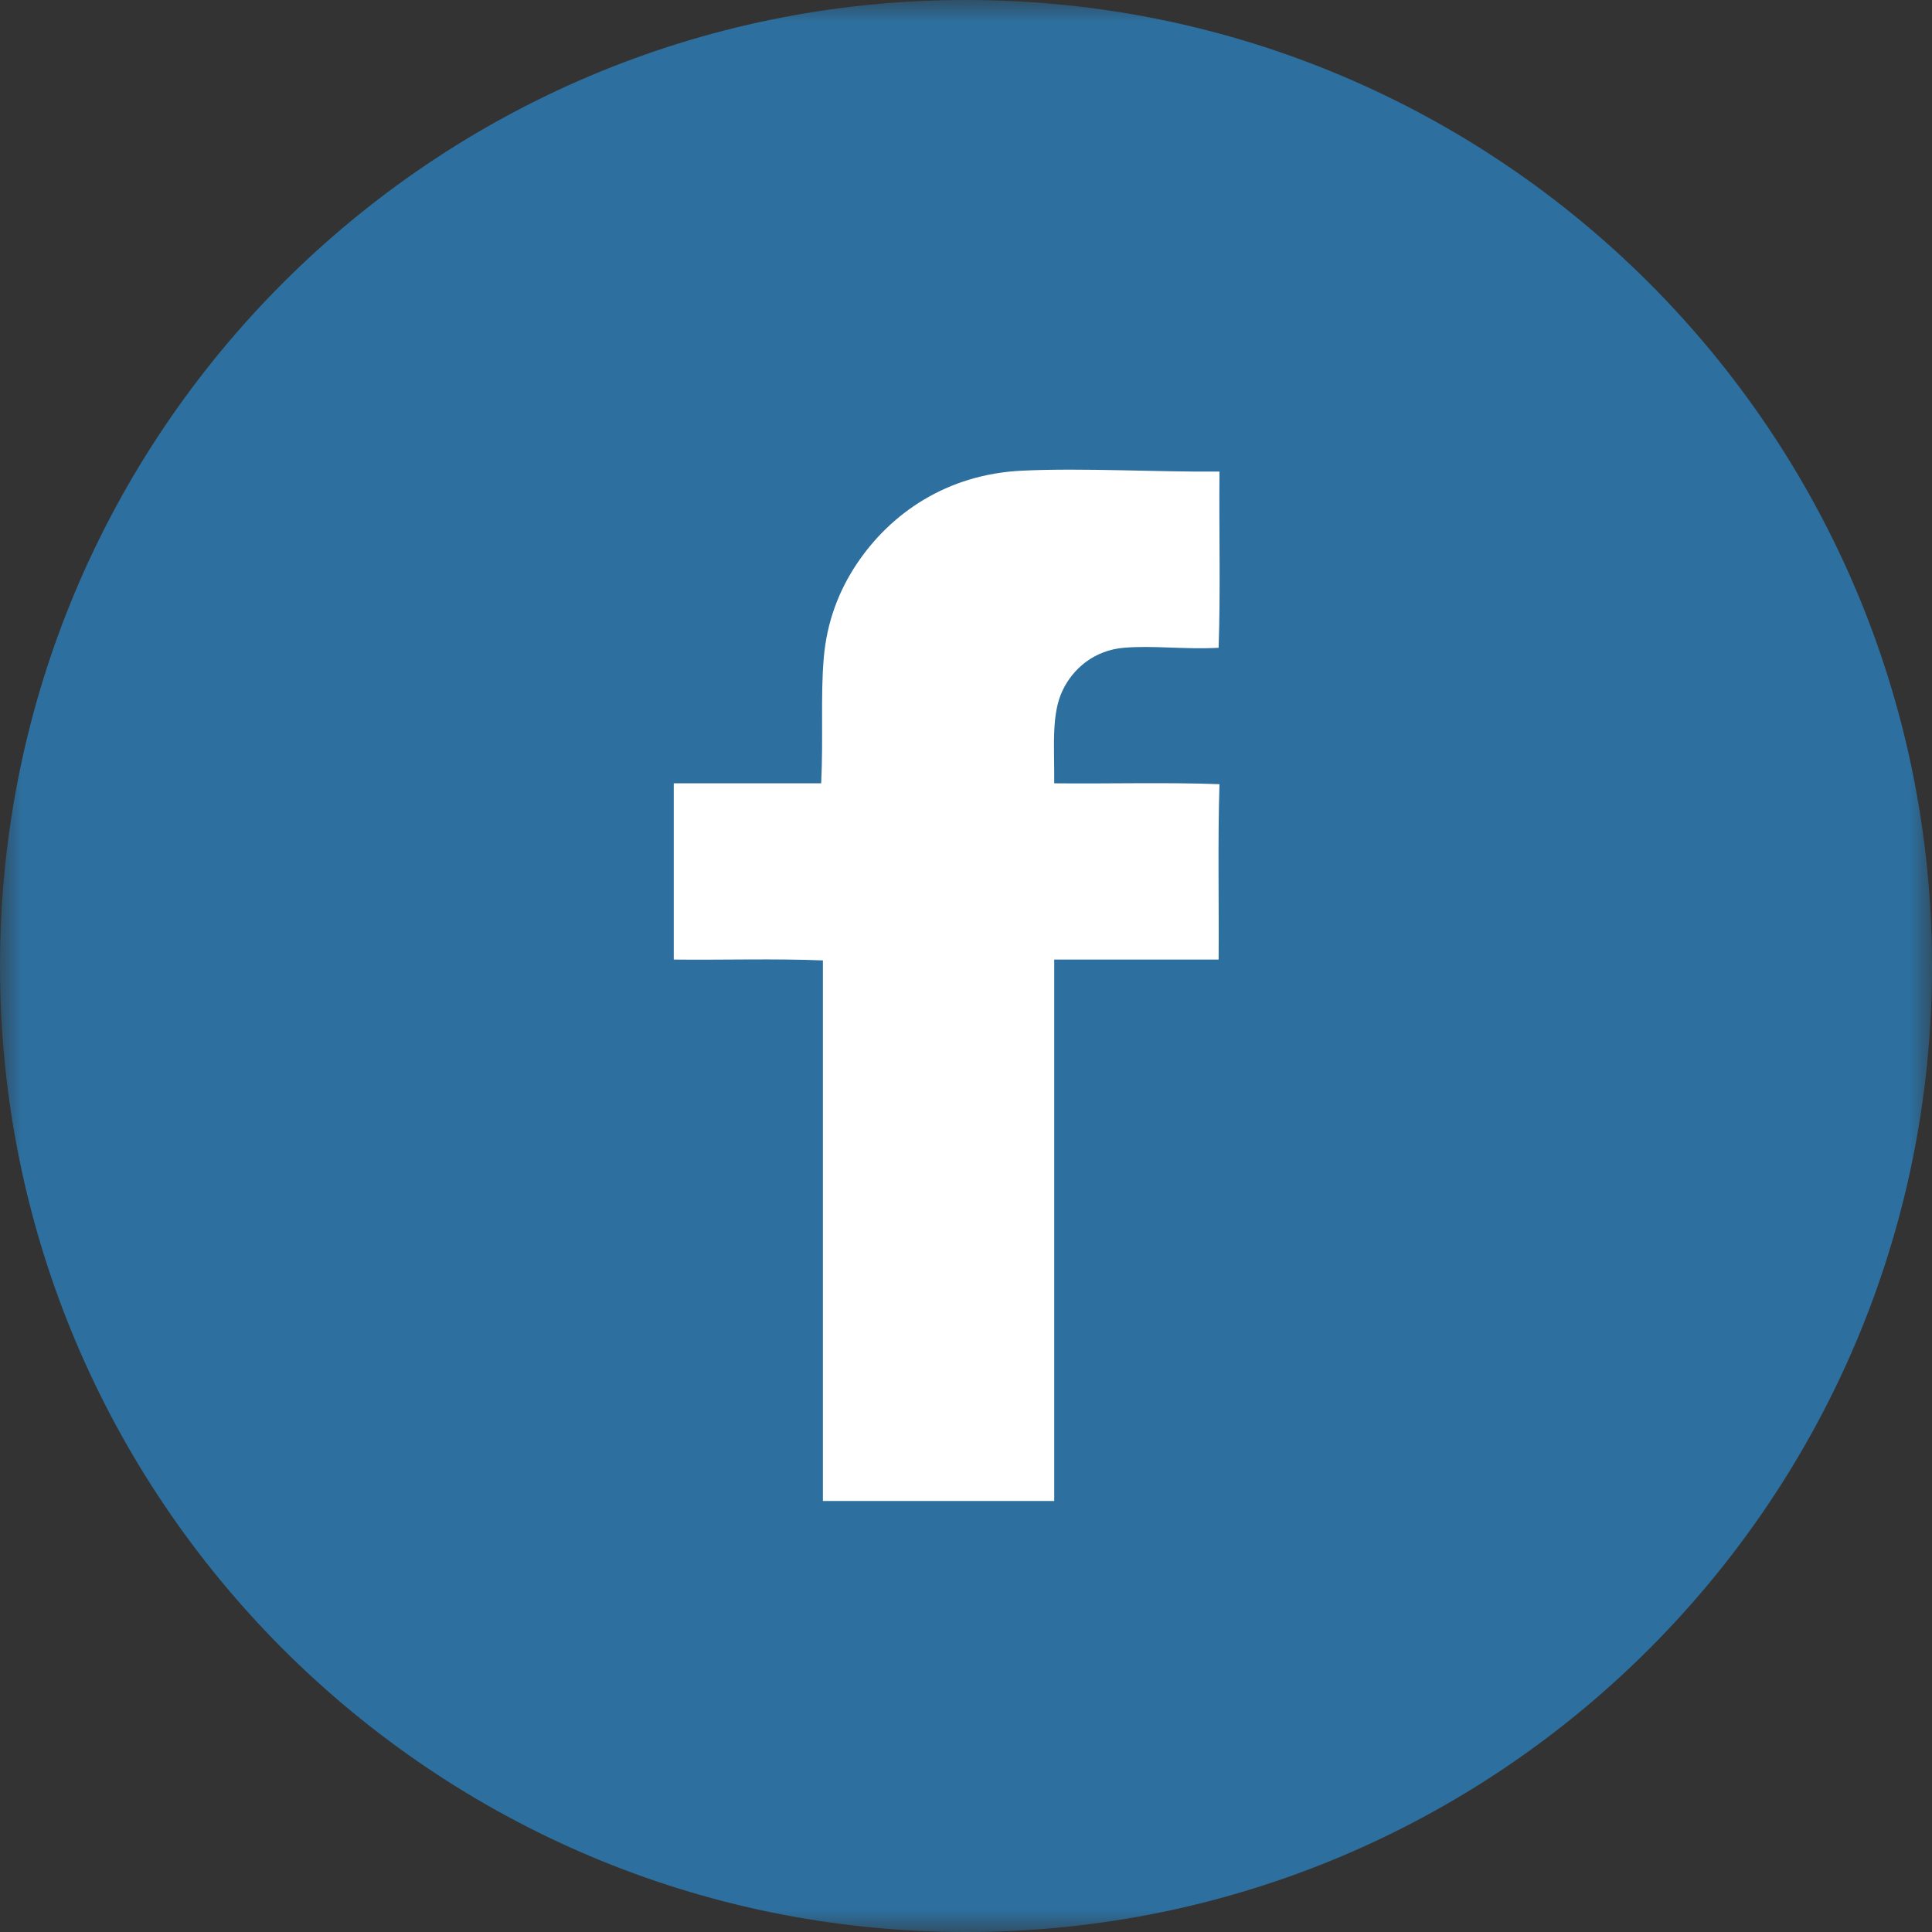 <?xml version="1.0" encoding="UTF-8"?>
<svg width="45px" height="45px" viewBox="0 0 45 45" version="1.1" xmlns="http://www.w3.org/2000/svg" xmlns:xlink="http://www.w3.org/1999/xlink">
    <rect x="0" y="0" width="45" height="45" fill="#333333" stroke="none"/>
    <!-- Generator: Sketch 44.1 (41455) - http://www.bohemiancoding.com/sketch -->
    <title>facebook</title>
    <desc>Created with Sketch.</desc>
    <defs>
        <polygon id="path-1" points="22.5 45 0 45 0 0 22.5 0 45 0 45 45 22.5 45"></polygon>
    </defs>
    <g id="Symbols" stroke="none" stroke-width="1" fill="none" fill-rule="evenodd">
        <g id="facebook">
            <g id="Page-1">
                <g id="Group-3">
                    <mask id="mask-2" fill="white">
                        <use xlink:href="#path-1"></use>
                    </mask>
                    <g id="Clip-2"></g>
                    <path d="M45,22.5 C45,34.926 34.926,45 22.5,45 C10.073,45 -0,34.926 -0,22.5 C-0,10.073 10.073,0 22.5,0 C34.926,0 45,10.073 45,22.5" id="Fill-1" fill="#2D6F9E" mask="url(#mask-2)"></path>
                </g>
                <path d="M26.174,15.088 C26.844,15.029 27.616,15.132 28.384,15.088 C28.43,13.759 28.391,12.345 28.404,10.983 C26.884,10.998 25.26,10.894 23.805,10.963 C22.046,11.046 20.739,11.963 19.956,13.133 C19.544,13.75 19.259,14.476 19.187,15.324 C19.111,16.201 19.178,17.169 19.127,18.245 L15.693,18.245 L15.693,22.35 C16.845,22.363 18.048,22.324 19.167,22.37 L19.167,34.961 L24.555,34.961 L24.555,22.35 L28.384,22.35 C28.394,20.992 28.362,19.591 28.404,18.265 C27.16,18.219 25.831,18.258 24.555,18.245 C24.562,17.387 24.481,16.639 24.753,16.075 C24.995,15.57 25.49,15.147 26.174,15.088" id="Fill-4" fill="#FFFFFF"></path>
            </g>
        </g>
    </g>
</svg>